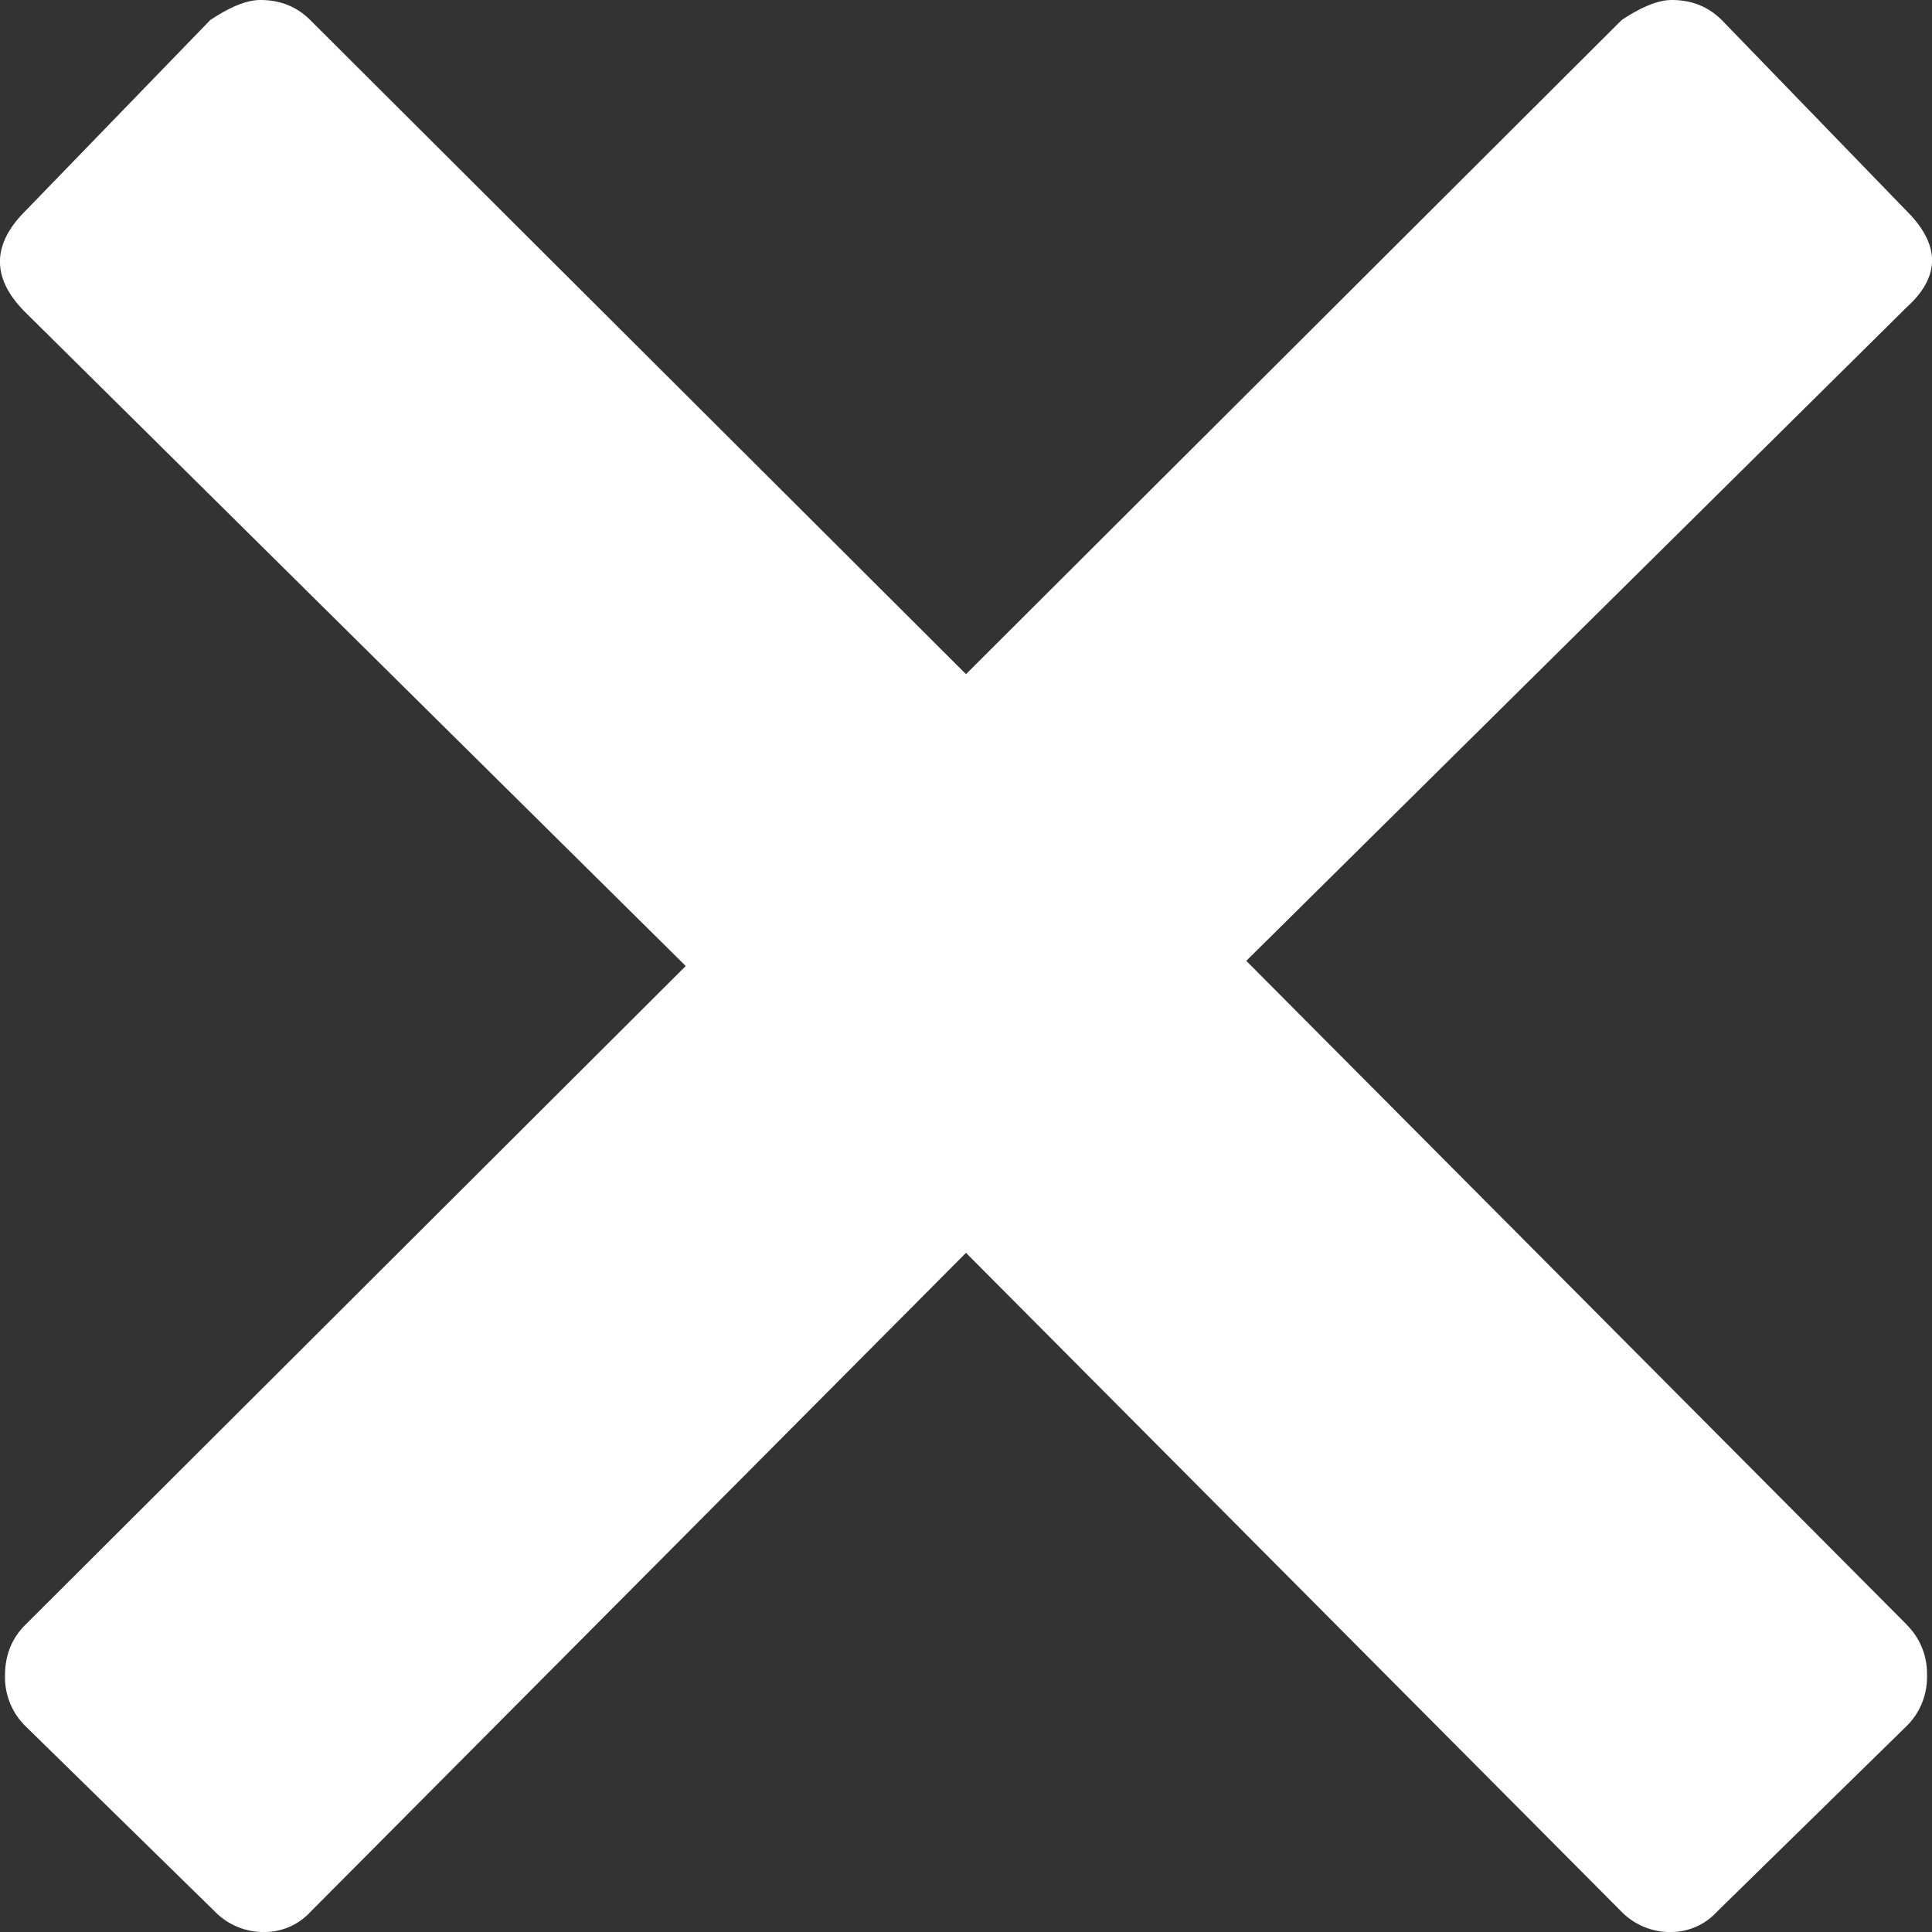 <svg width="15" height="15" viewBox="0 0 15 15" xmlns="http://www.w3.org/2000/svg"><rect x="0" y="0" width="15" height="15" fill="#333333" stroke="none"/><title>Fill 1</title><path d="M14.806 12.617a.531.531 0 0 1 .155.39.531.531 0 0 1-.155.391l-1.477 1.446a.482.482 0 0 1-.35.156.526.526 0 0 1-.388-.156L7.5 9.727l-5.09 5.117a.482.482 0 0 1-.35.156.526.526 0 0 1-.389-.156L.194 13.398a.531.531 0 0 1-.155-.39c0-.156.052-.287.155-.39L5.324 7.5.194 2.422c-.259-.26-.259-.521 0-.781L1.632.156C1.788.052 1.917 0 2.021 0c.155 0 .285.052.388.156L7.5 5.234 12.59.156c.156-.104.286-.156.39-.156.155 0 .284.052.388.156l1.438 1.485c.259.26.259.507 0 .742L9.676 7.46l5.13 5.156z" fill="#FFF" fill-rule="evenodd"/></svg>